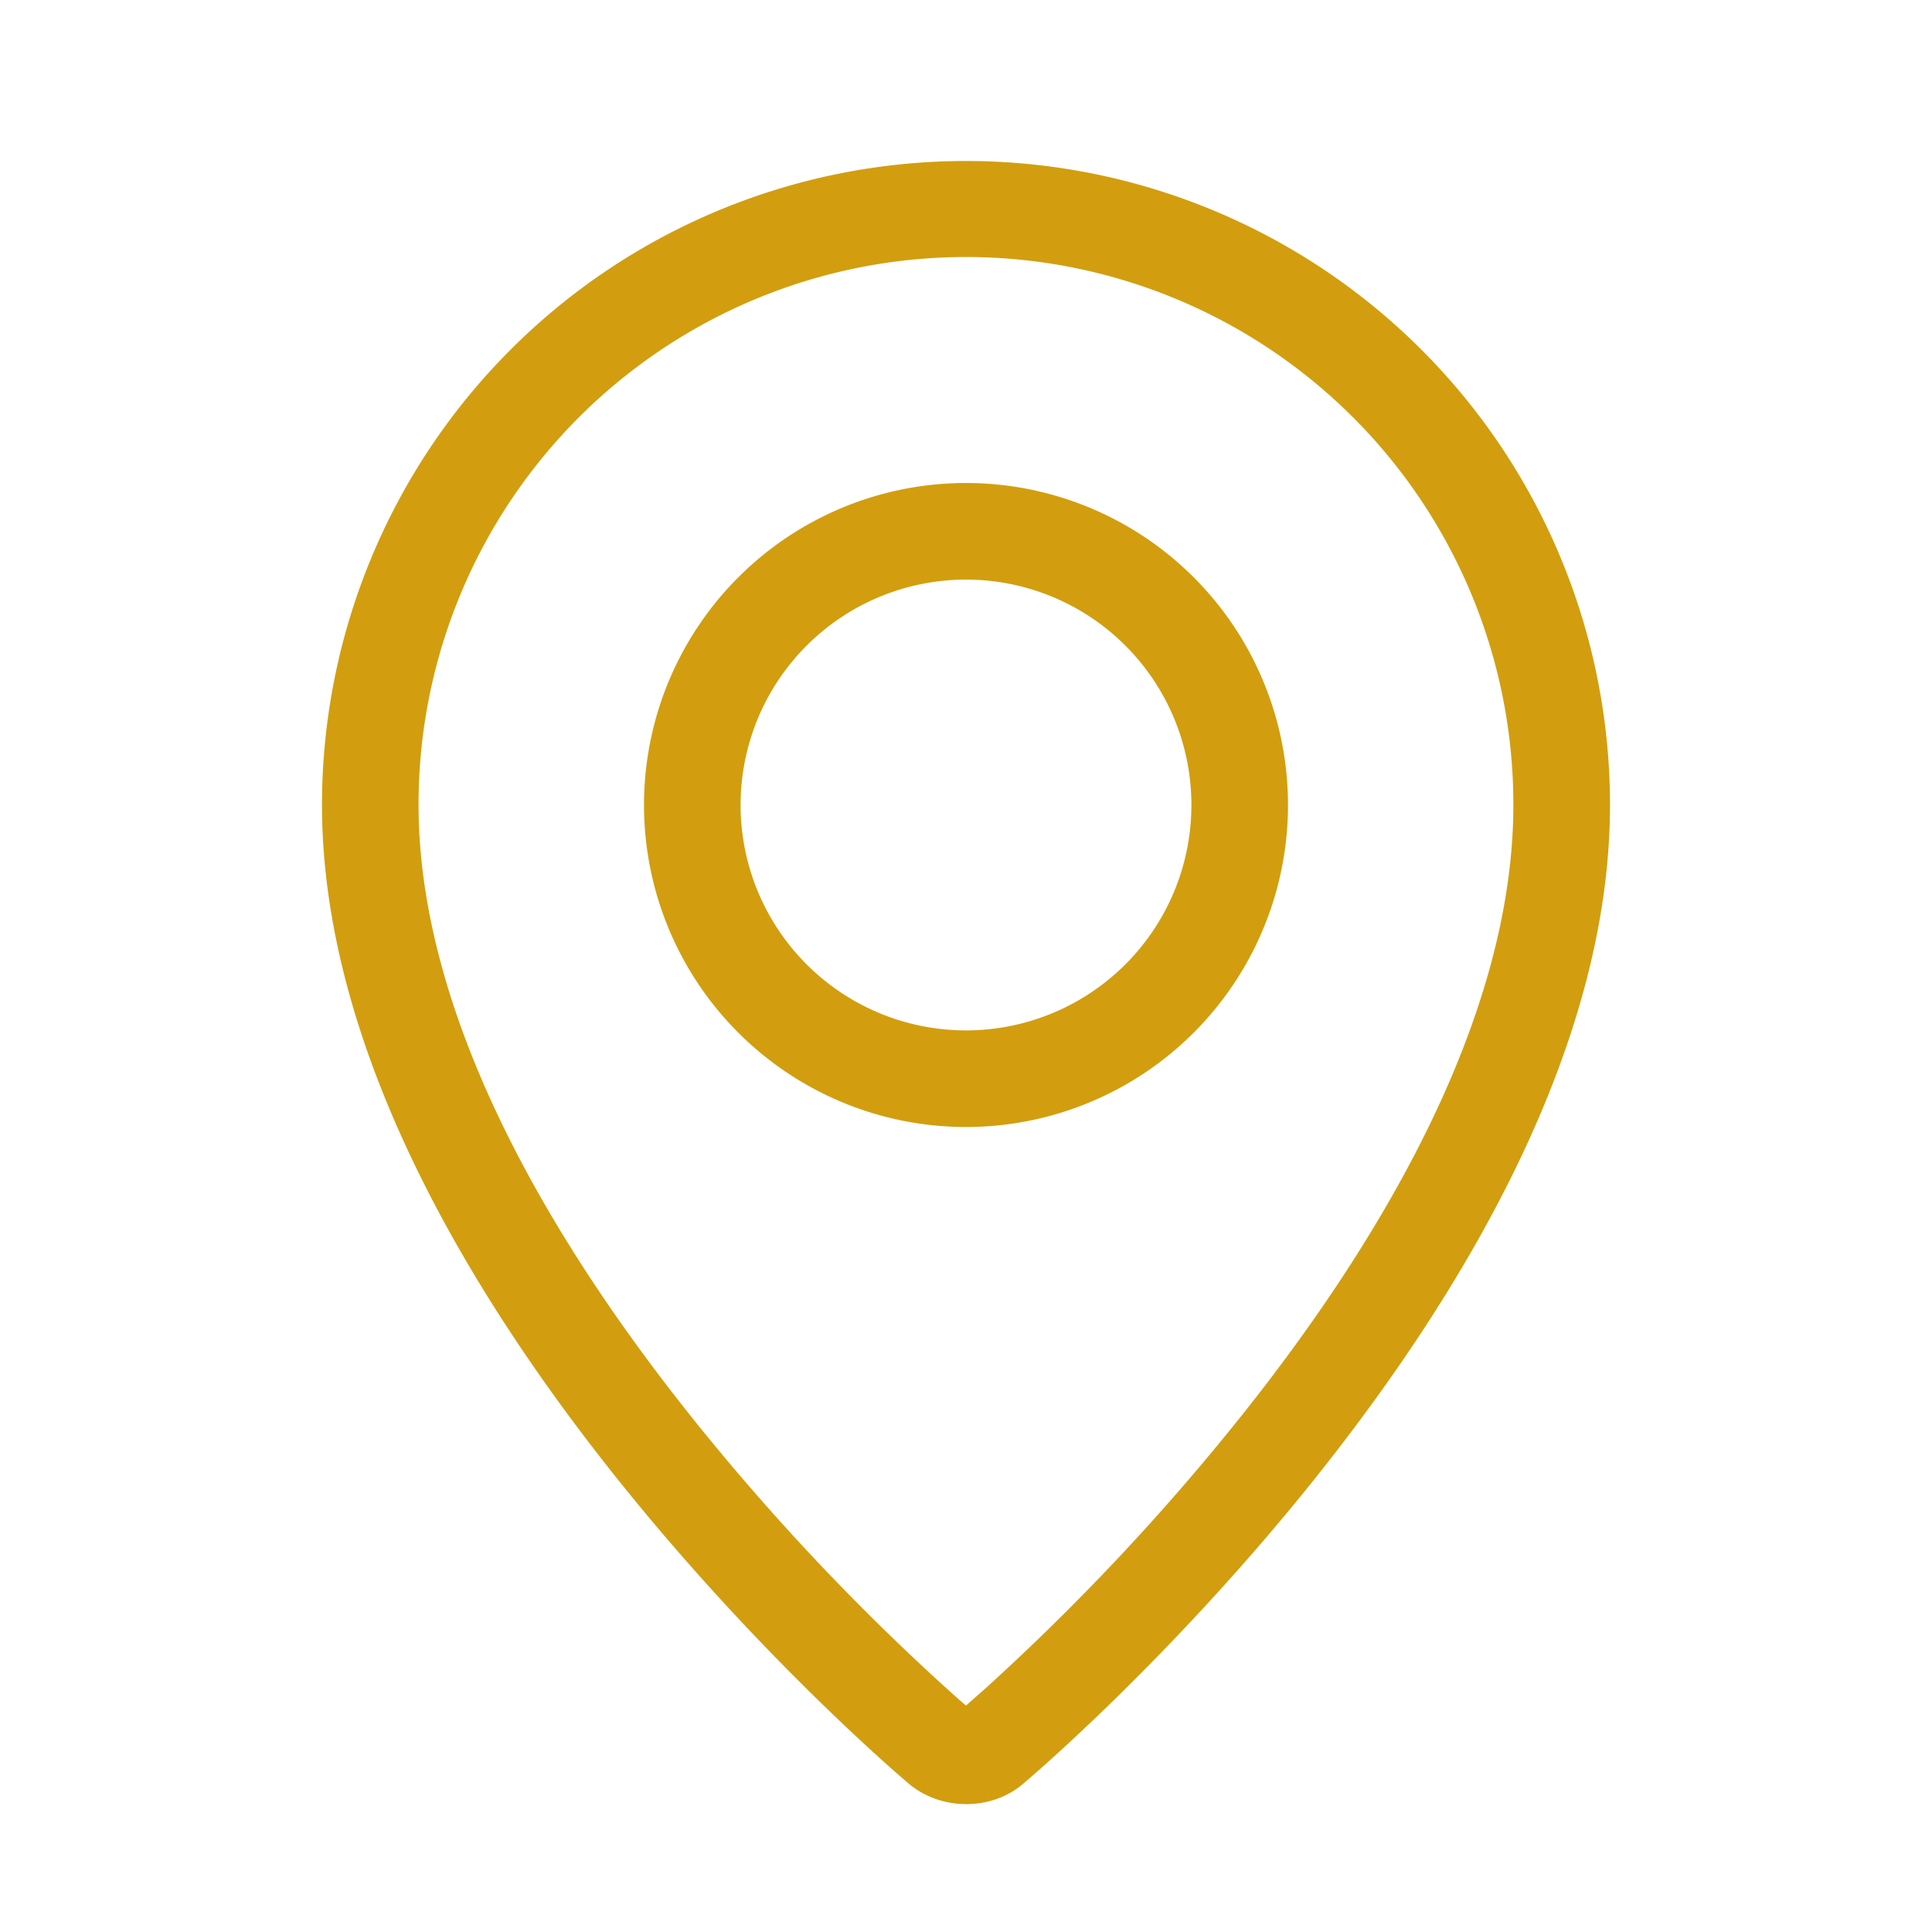 <svg xmlns="http://www.w3.org/2000/svg" width="1em" height="1em" viewBox="0 0 24 24"><path fill="#d29e0f" fill-rule="evenodd" d="m12.065 21.243l-.006-.005zm.182-.274a29 29 0 0 0 3.183-3.392c2.04-2.563 3.281-5.09 3.365-7.337a6.8 6.8 0 1 0-13.591 0c.085 2.247 1.327 4.774 3.366 7.337a29 29 0 0 0 3.183 3.392q.166.15.247.218zm-.985 1.165S4 16.018 4 10a8 8 0 1 1 16 0c0 6.018-7.262 12.134-7.262 12.134c-.404.372-1.069.368-1.476 0M12 12.8a2.8 2.8 0 1 0 0-5.6a2.8 2.8 0 0 0 0 5.6m0 1.2a4 4 0 1 1 0-8a4 4 0 0 1 0 8"></path></svg>